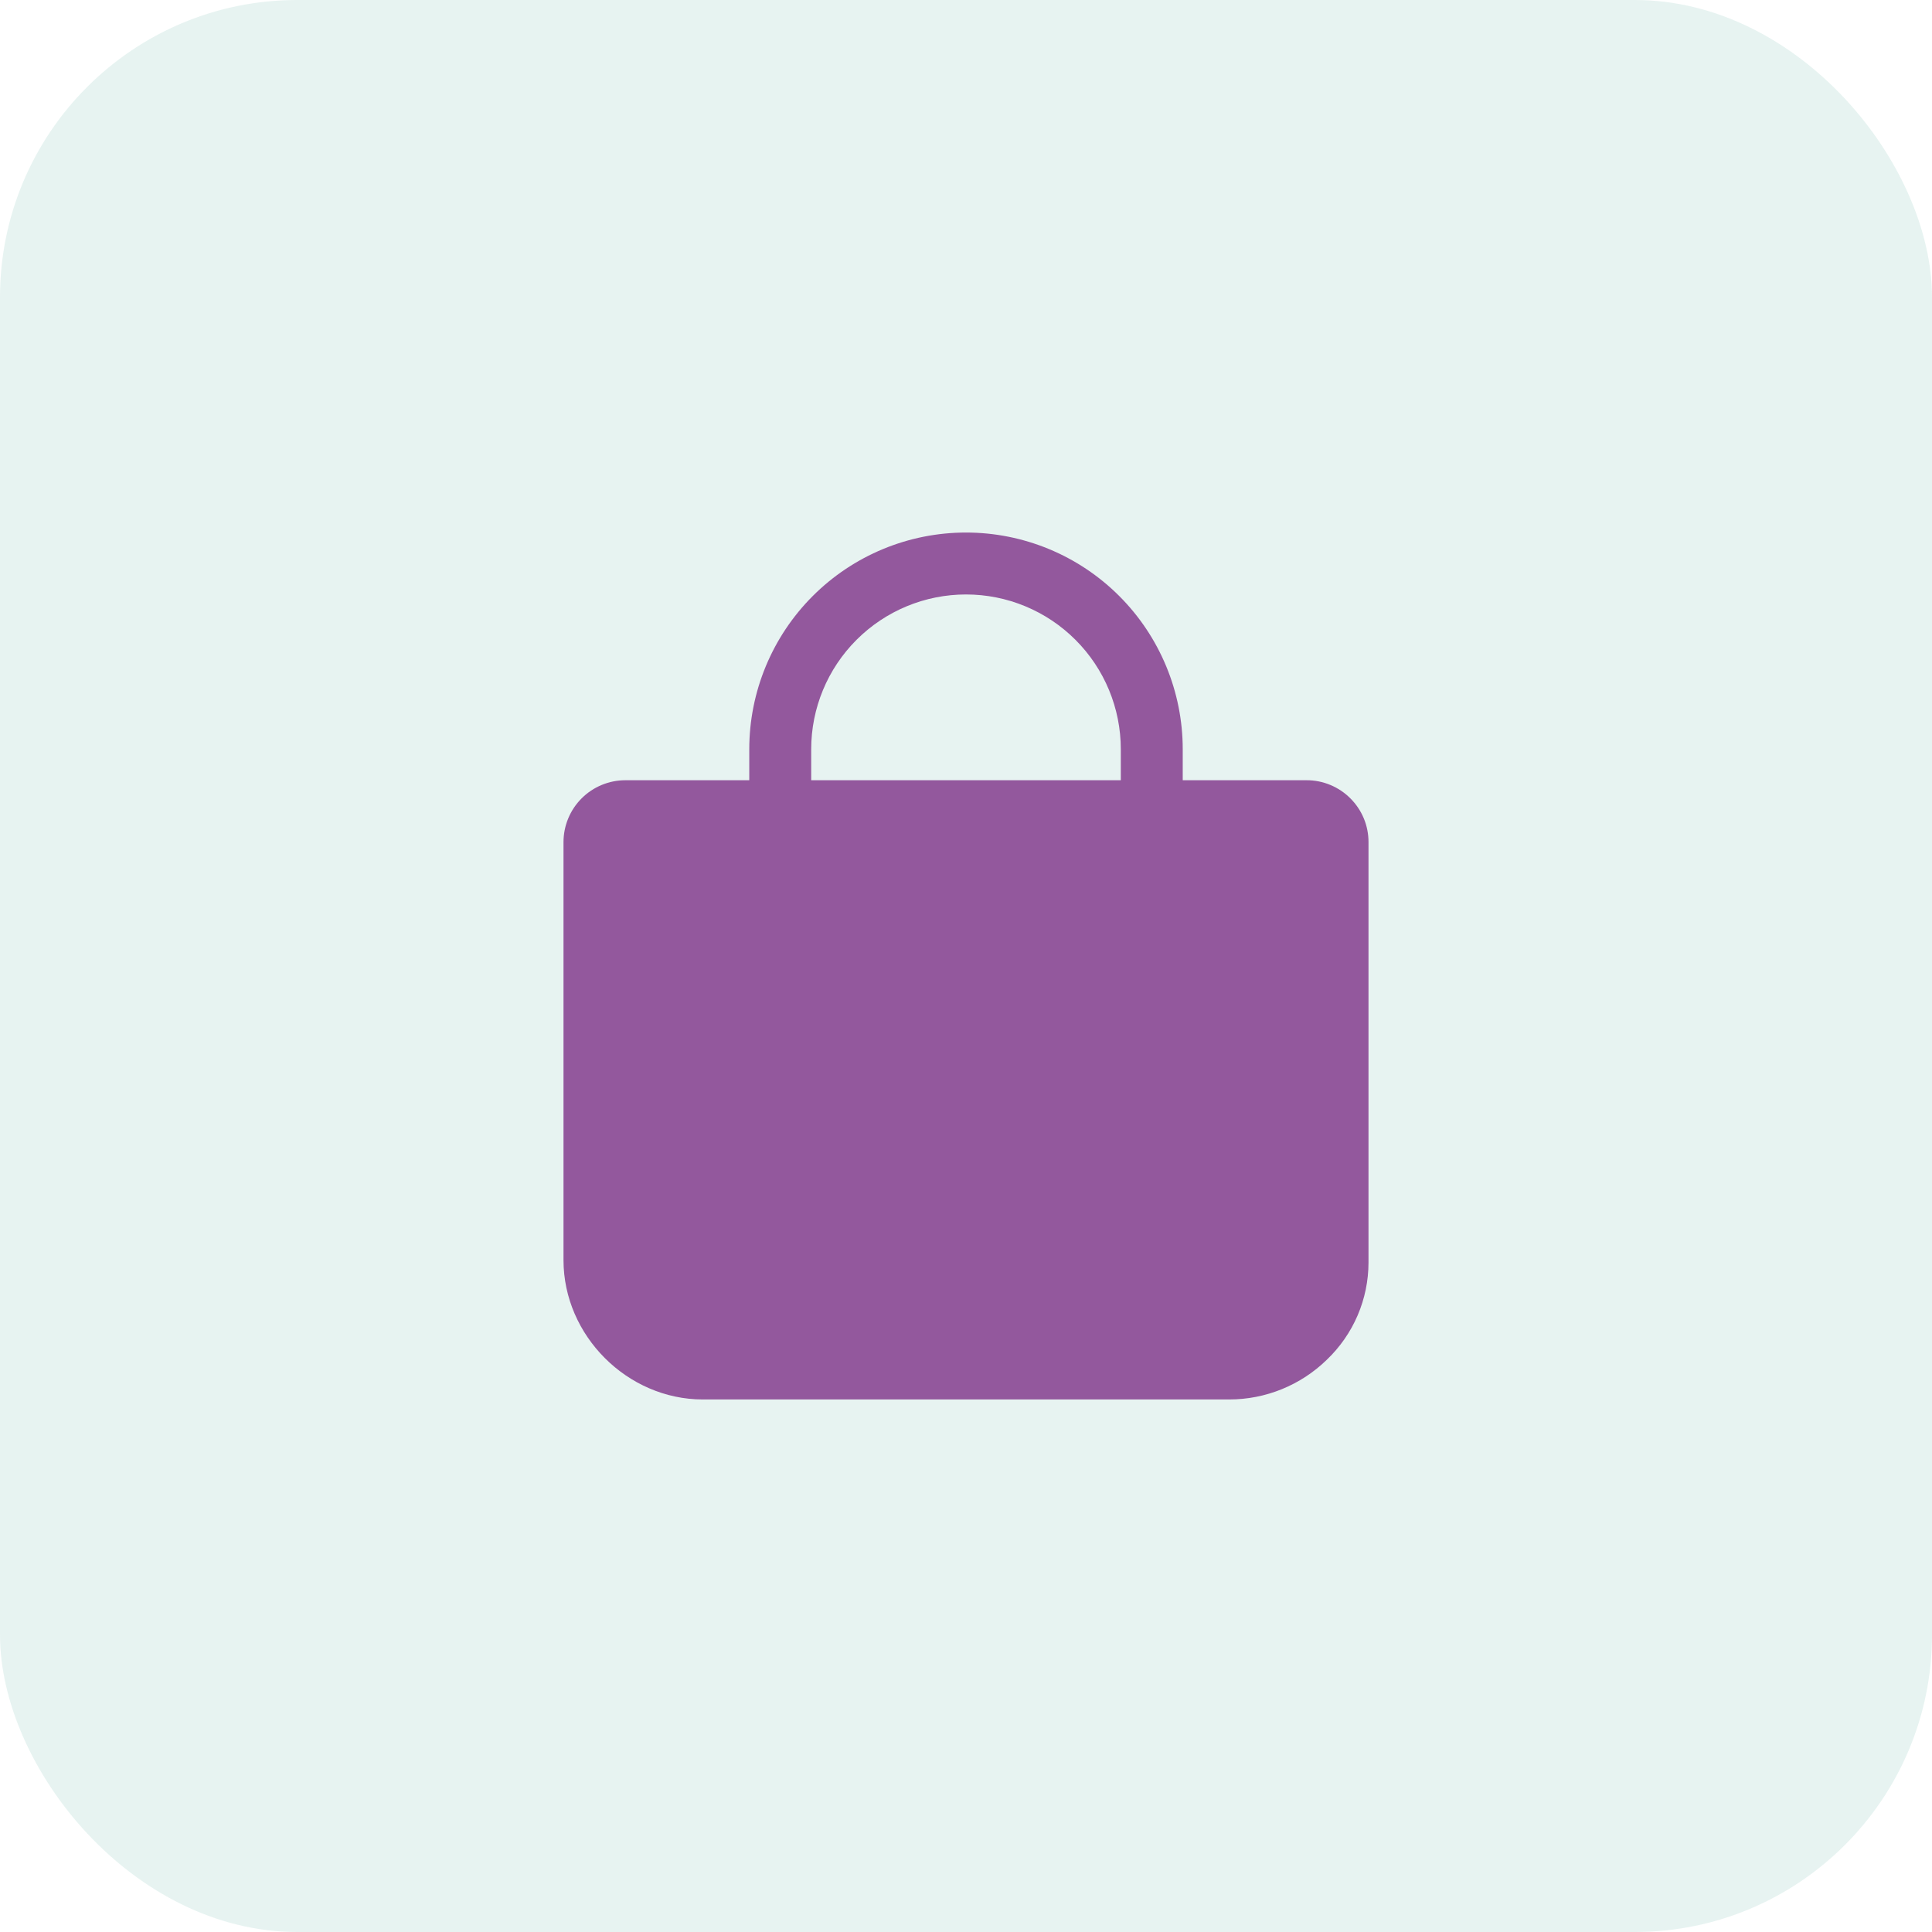 <?xml version="1.0" encoding="UTF-8"?>
<svg xmlns="http://www.w3.org/2000/svg" width="78" height="78" viewBox="0 0 78 78" fill="none">
  <rect width="78" height="78" rx="12" fill="#5EAFA0" fill-opacity="0.15"></rect>
  <path d="M54.52 32.234C54.288 32.001 54.012 31.816 53.708 31.69C53.405 31.564 53.079 31.499 52.75 31.5H47.75V30.25C47.75 27.929 46.828 25.704 45.187 24.063C43.546 22.422 41.321 21.5 39 21.5C36.679 21.5 34.454 22.422 32.813 24.063C31.172 25.704 30.25 27.929 30.25 30.25V31.5H25.25C24.587 31.5 23.951 31.763 23.482 32.232C23.013 32.701 22.75 33.337 22.75 34V50.875C22.75 53.922 25.328 56.5 28.375 56.5H49.625C51.099 56.501 52.514 55.924 53.569 54.895C54.099 54.388 54.522 53.78 54.811 53.106C55.1 52.432 55.249 51.706 55.25 50.973V34C55.251 33.672 55.187 33.347 55.062 33.044C54.936 32.741 54.752 32.466 54.52 32.234ZM32.75 30.25C32.75 28.592 33.408 27.003 34.581 25.831C35.753 24.659 37.342 24 39 24C40.658 24 42.247 24.659 43.419 25.831C44.592 27.003 45.25 28.592 45.25 30.25V31.5H32.75V30.25Z" fill="#93589D"></path>
</svg>
